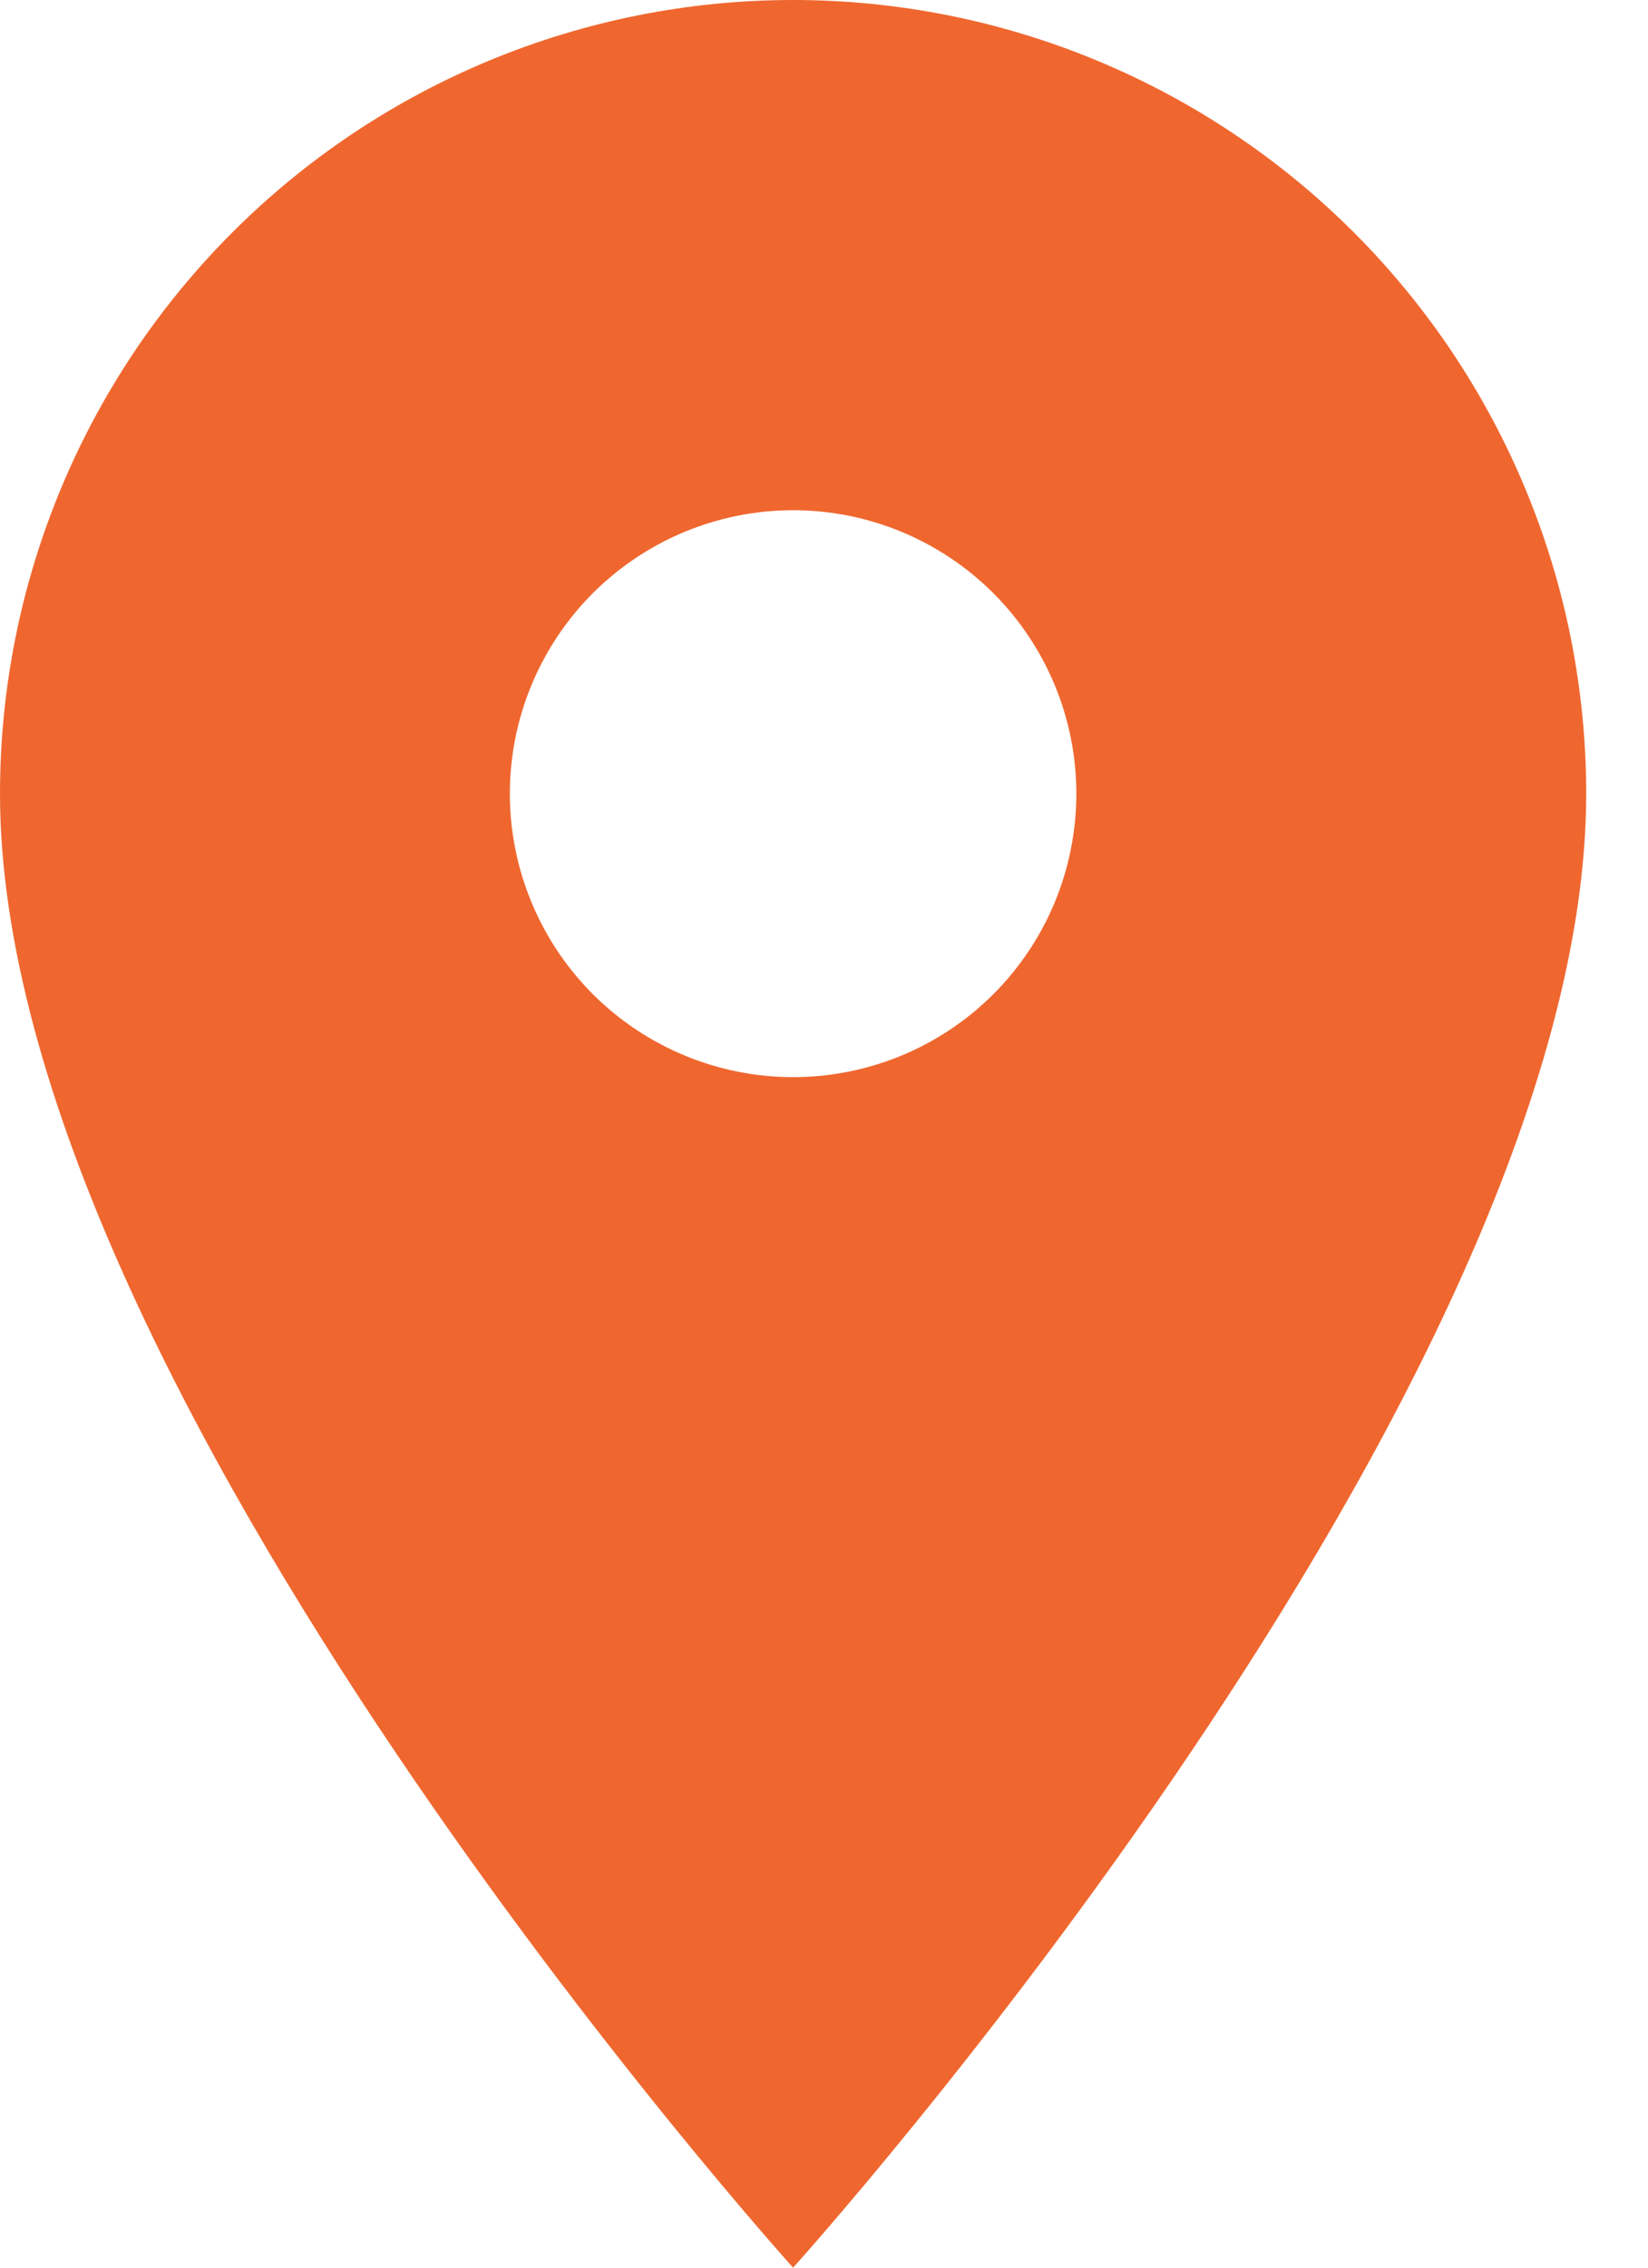 <?xml version="1.0" encoding="UTF-8"?> <svg xmlns="http://www.w3.org/2000/svg" viewBox="0 0 24.00 33.00" data-guides="{&quot;vertical&quot;:[],&quot;horizontal&quot;:[]}"><defs></defs><path fill="#ef672f" stroke="none" fill-opacity="1" stroke-width="1" stroke-opacity="1" id="tSvg825b0a2ddd" title="Path 1" d="M11.55 15.675C10.456 15.675 9.407 15.24 8.633 14.467C7.86 13.693 7.425 12.644 7.425 11.55C7.425 10.456 7.86 9.407 8.633 8.633C9.407 7.86 10.456 7.425 11.55 7.425C12.644 7.425 13.693 7.86 14.467 8.633C15.24 9.407 15.675 10.456 15.675 11.55C15.675 12.092 15.568 12.628 15.361 13.129C15.154 13.629 14.85 14.084 14.467 14.467C14.084 14.85 13.629 15.154 13.129 15.361C12.628 15.568 12.092 15.675 11.55 15.675ZM11.55 0C8.487 0 5.549 1.217 3.383 3.383C1.217 5.549 0 8.487 0 11.55C0 20.212 11.55 33 11.55 33C11.55 33 23.1 20.212 23.1 11.55C23.1 8.487 21.883 5.549 19.717 3.383C17.551 1.217 14.613 0 11.55 0Z"></path></svg> 